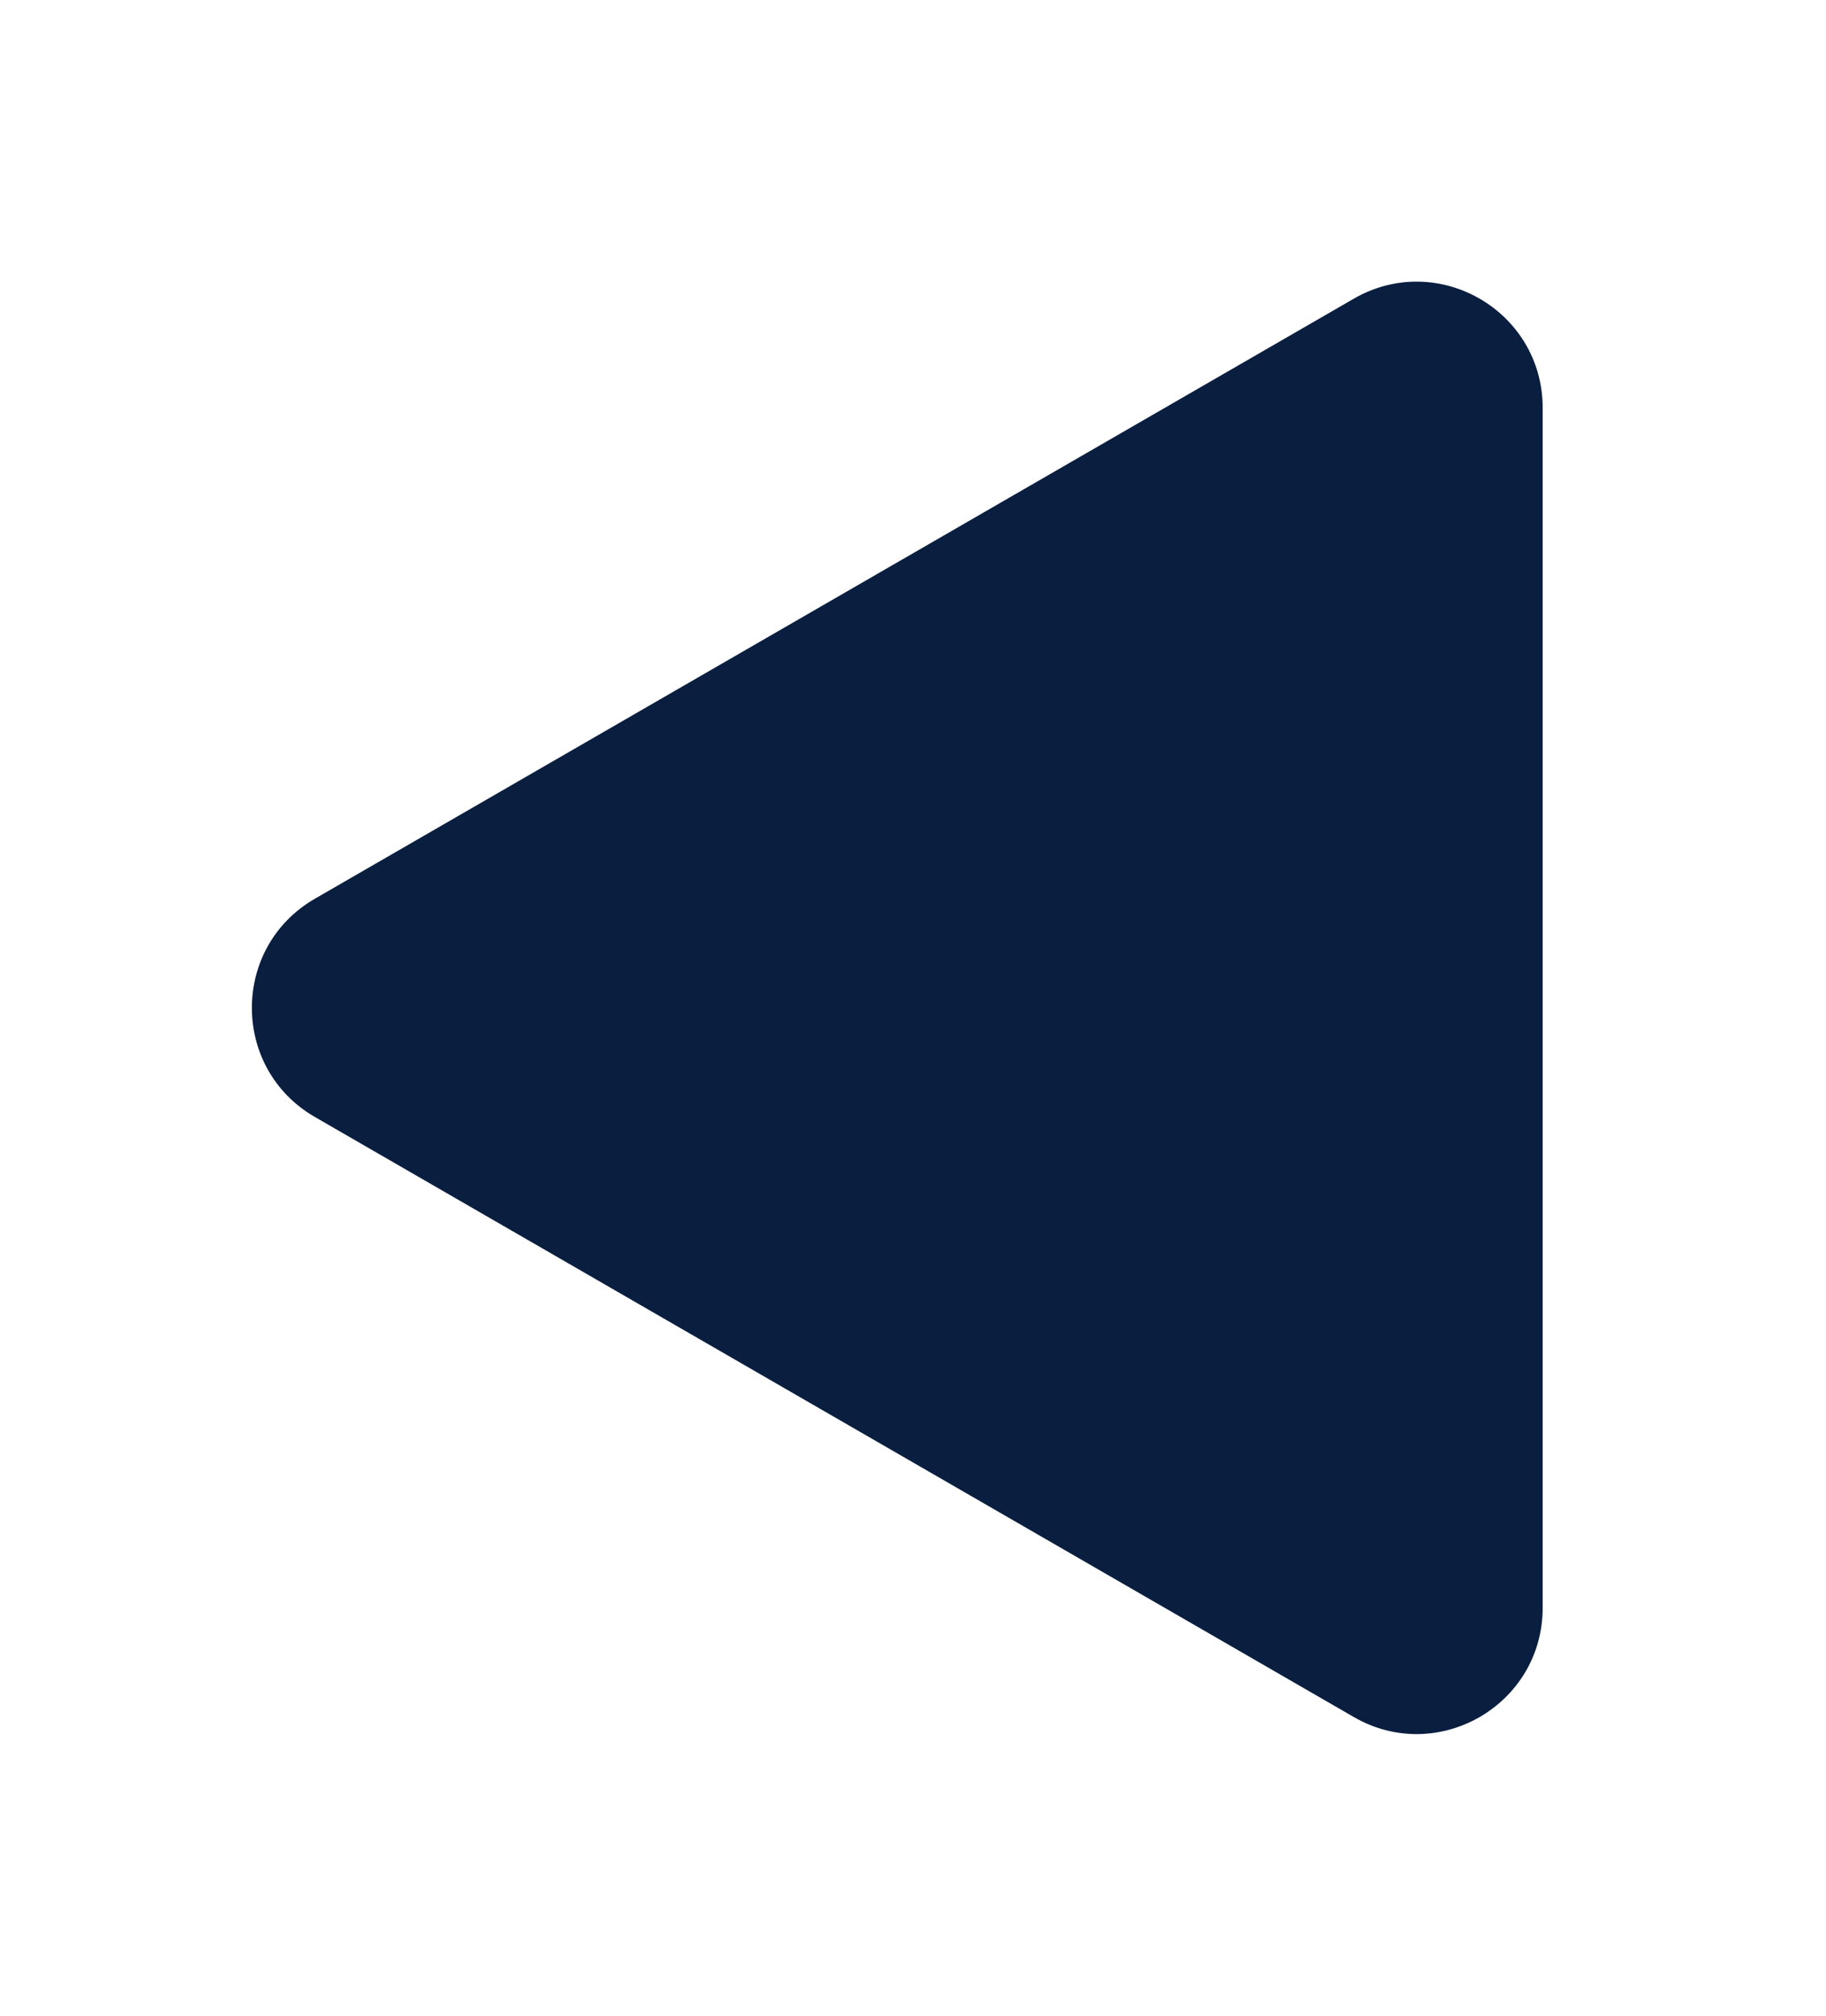 <?xml version="1.0" encoding="UTF-8"?> <svg xmlns="http://www.w3.org/2000/svg" width="29" height="32" viewBox="0 0 29 32" fill="none"> <g filter="url(#filter0_d_404_312)"> <path d="M5 13.732C3.667 12.962 3.667 11.038 5 10.268L21.5 0.742C22.833 -0.028 24.5 0.934 24.5 2.474L24.5 21.526C24.5 23.066 22.833 24.028 21.5 23.258L5 13.732Z" fill="#0A1E40"></path> </g> <defs> <filter id="filter0_d_404_312" x="0" y="0.471" width="28.5" height="31.059" filterUnits="userSpaceOnUse" color-interpolation-filters="sRGB"> <feFlood flood-opacity="0" result="BackgroundImageFix"></feFlood> <feColorMatrix in="SourceAlpha" type="matrix" values="0 0 0 0 0 0 0 0 0 0 0 0 0 0 0 0 0 0 127 0" result="hardAlpha"></feColorMatrix> <feOffset dy="4"></feOffset> <feGaussianBlur stdDeviation="2"></feGaussianBlur> <feColorMatrix type="matrix" values="0 0 0 0 0.69 0 0 0 0 0.435 0 0 0 0 0.216 0 0 0 0.25 0"></feColorMatrix> <feBlend mode="normal" in2="BackgroundImageFix" result="effect1_dropShadow_404_312"></feBlend> <feBlend mode="normal" in="SourceGraphic" in2="effect1_dropShadow_404_312" result="shape"></feBlend> </filter> </defs> </svg> 